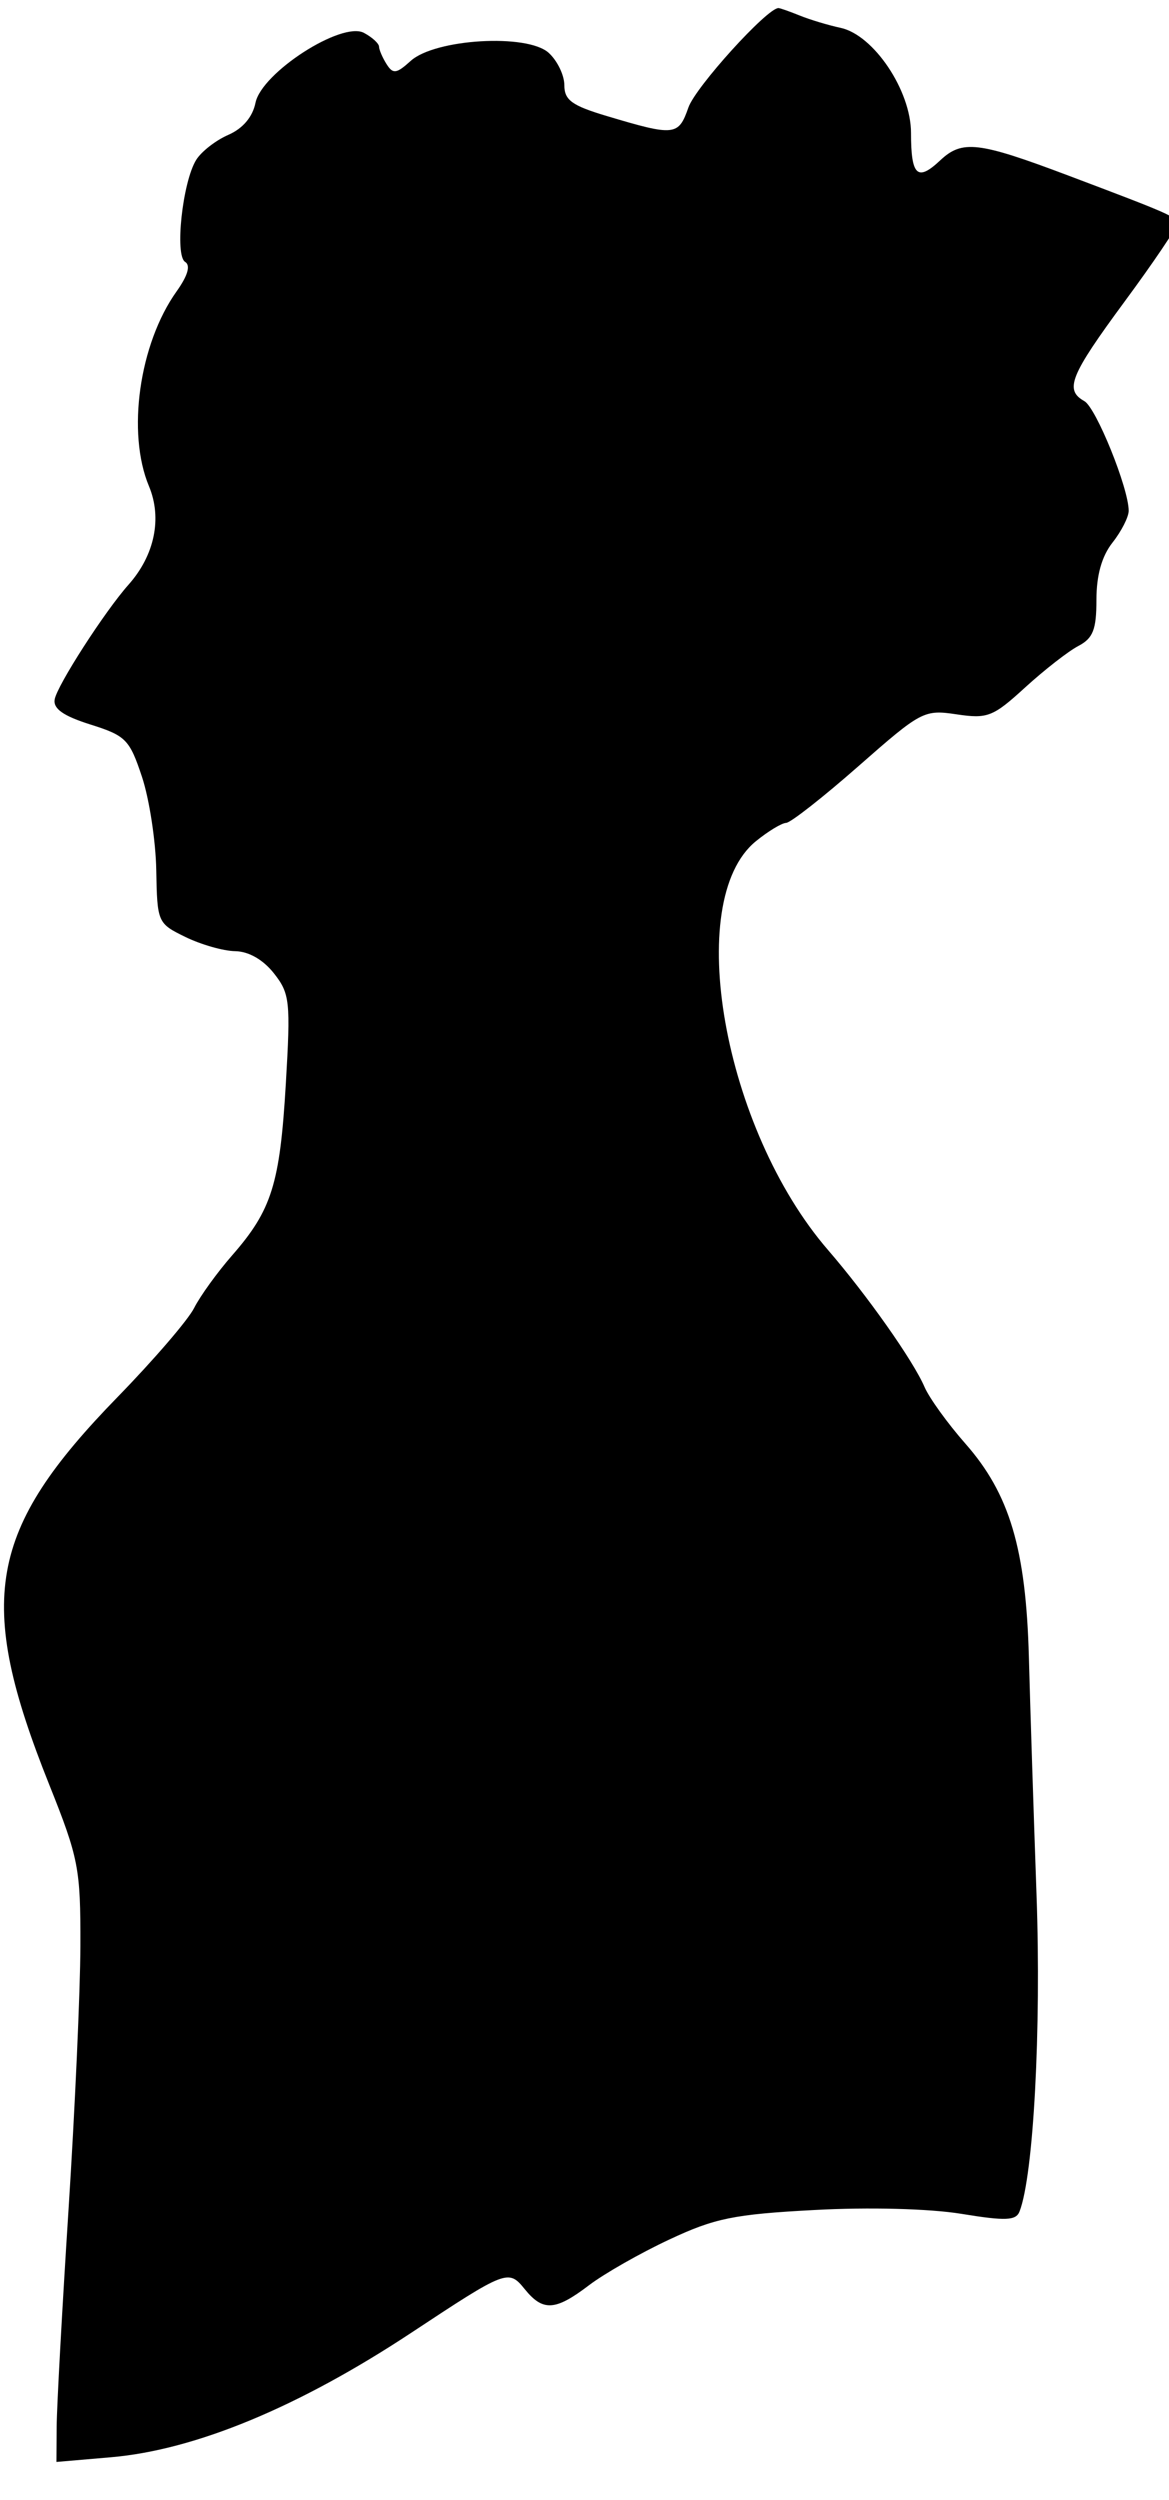 <svg xmlns="http://www.w3.org/2000/svg" viewBox="0 0 145 310" version="1.0"><path d="M7.028 300.9c.015-2.42.677-14.52 1.472-26.9s1.457-27.1 1.472-32.73c.026-9.59-.216-10.84-3.879-20-9.143-22.87-7.612-31.51 8.518-48.06 4.46-4.58 8.723-9.53 9.472-11.02.749-1.48 2.881-4.43 4.737-6.55 4.885-5.59 5.901-8.84 6.63-21.19.608-10.29.506-11.24-1.471-13.75-1.332-1.69-3.122-2.72-4.802-2.75-1.472-.02-4.252-.82-6.177-1.76-3.45-1.68-3.502-1.8-3.617-8.29-.064-3.62-.863-8.828-1.774-11.573-1.537-4.628-2.002-5.1-6.384-6.481-3.36-1.059-4.644-1.958-4.444-3.114.3-1.733 6.207-10.907 9.164-14.232 3.236-3.639 4.19-8.24 2.533-12.208-2.768-6.623-1.206-17.653 3.42-24.149 1.399-1.964 1.767-3.232 1.065-3.666-1.31-.809-.319-9.93 1.374-12.653.64-1.03 2.43-2.424 3.979-3.098 1.8-.784 3.018-2.219 3.375-3.977.761-3.743 10.7-10.146 13.457-8.67 1.019.545 1.859 1.313 1.867 1.706.009.393.431 1.372.939 2.175.791 1.25 1.221 1.192 2.984-.404 3.03-2.742 14.456-3.415 17.116-1.007C69.124 7.517 70 9.323 70 10.562c0 1.851.936 2.532 5.25 3.822 8.436 2.522 8.907 2.473 10.141-1.06C86.278 10.785 95.144 1 96.558 1c.191 0 1.382.419 2.645.93 1.267.513 3.537 1.197 5.057 1.522 4.11.88 8.74 7.779 8.74 13.031 0 5.32.79 6.063 3.62 3.404 2.73-2.565 4.73-2.328 15.88 1.878 12.77 4.817 13.5 5.142 13.5 5.993 0 .445-2.92 4.777-6.5 9.628-6.78 9.202-7.49 10.96-5 12.355 1.46.817 5.5 10.805 5.5 13.6 0 .764-.9 2.533-2 3.932-1.34 1.698-2 4.057-2 7.1 0 3.71-.42 4.775-2.25 5.734-1.24.647-4.2 2.958-6.59 5.135-3.99 3.65-4.66 3.91-8.5 3.34-4.04-.603-4.39-.42-12.15 6.4-4.39 3.86-8.44 7.038-8.997 7.058s-2.255 1.05-3.773 2.29c-9.018 7.38-4.015 35.66 8.97 50.68 4.86 5.63 10.56 13.71 11.97 16.99.6 1.38 2.87 4.52 5.05 7 5.5 6.24 7.53 13.05 7.89 26.49.16 6.06.59 19.33.95 29.51.59 16.67-.37 34.71-2.1 39.21-.44 1.16-1.68 1.22-7.25.31-3.96-.64-11.45-.84-18.22-.47-9.981.53-12.359 1.02-18 3.67-3.575 1.67-8.05 4.22-9.944 5.66-4.178 3.18-5.709 3.27-7.963.49-2.025-2.5-2.259-2.41-14.047 5.38-13.986 9.24-26.817 14.56-37.296 15.46l-6.75.58.028-4.39z"/></svg>